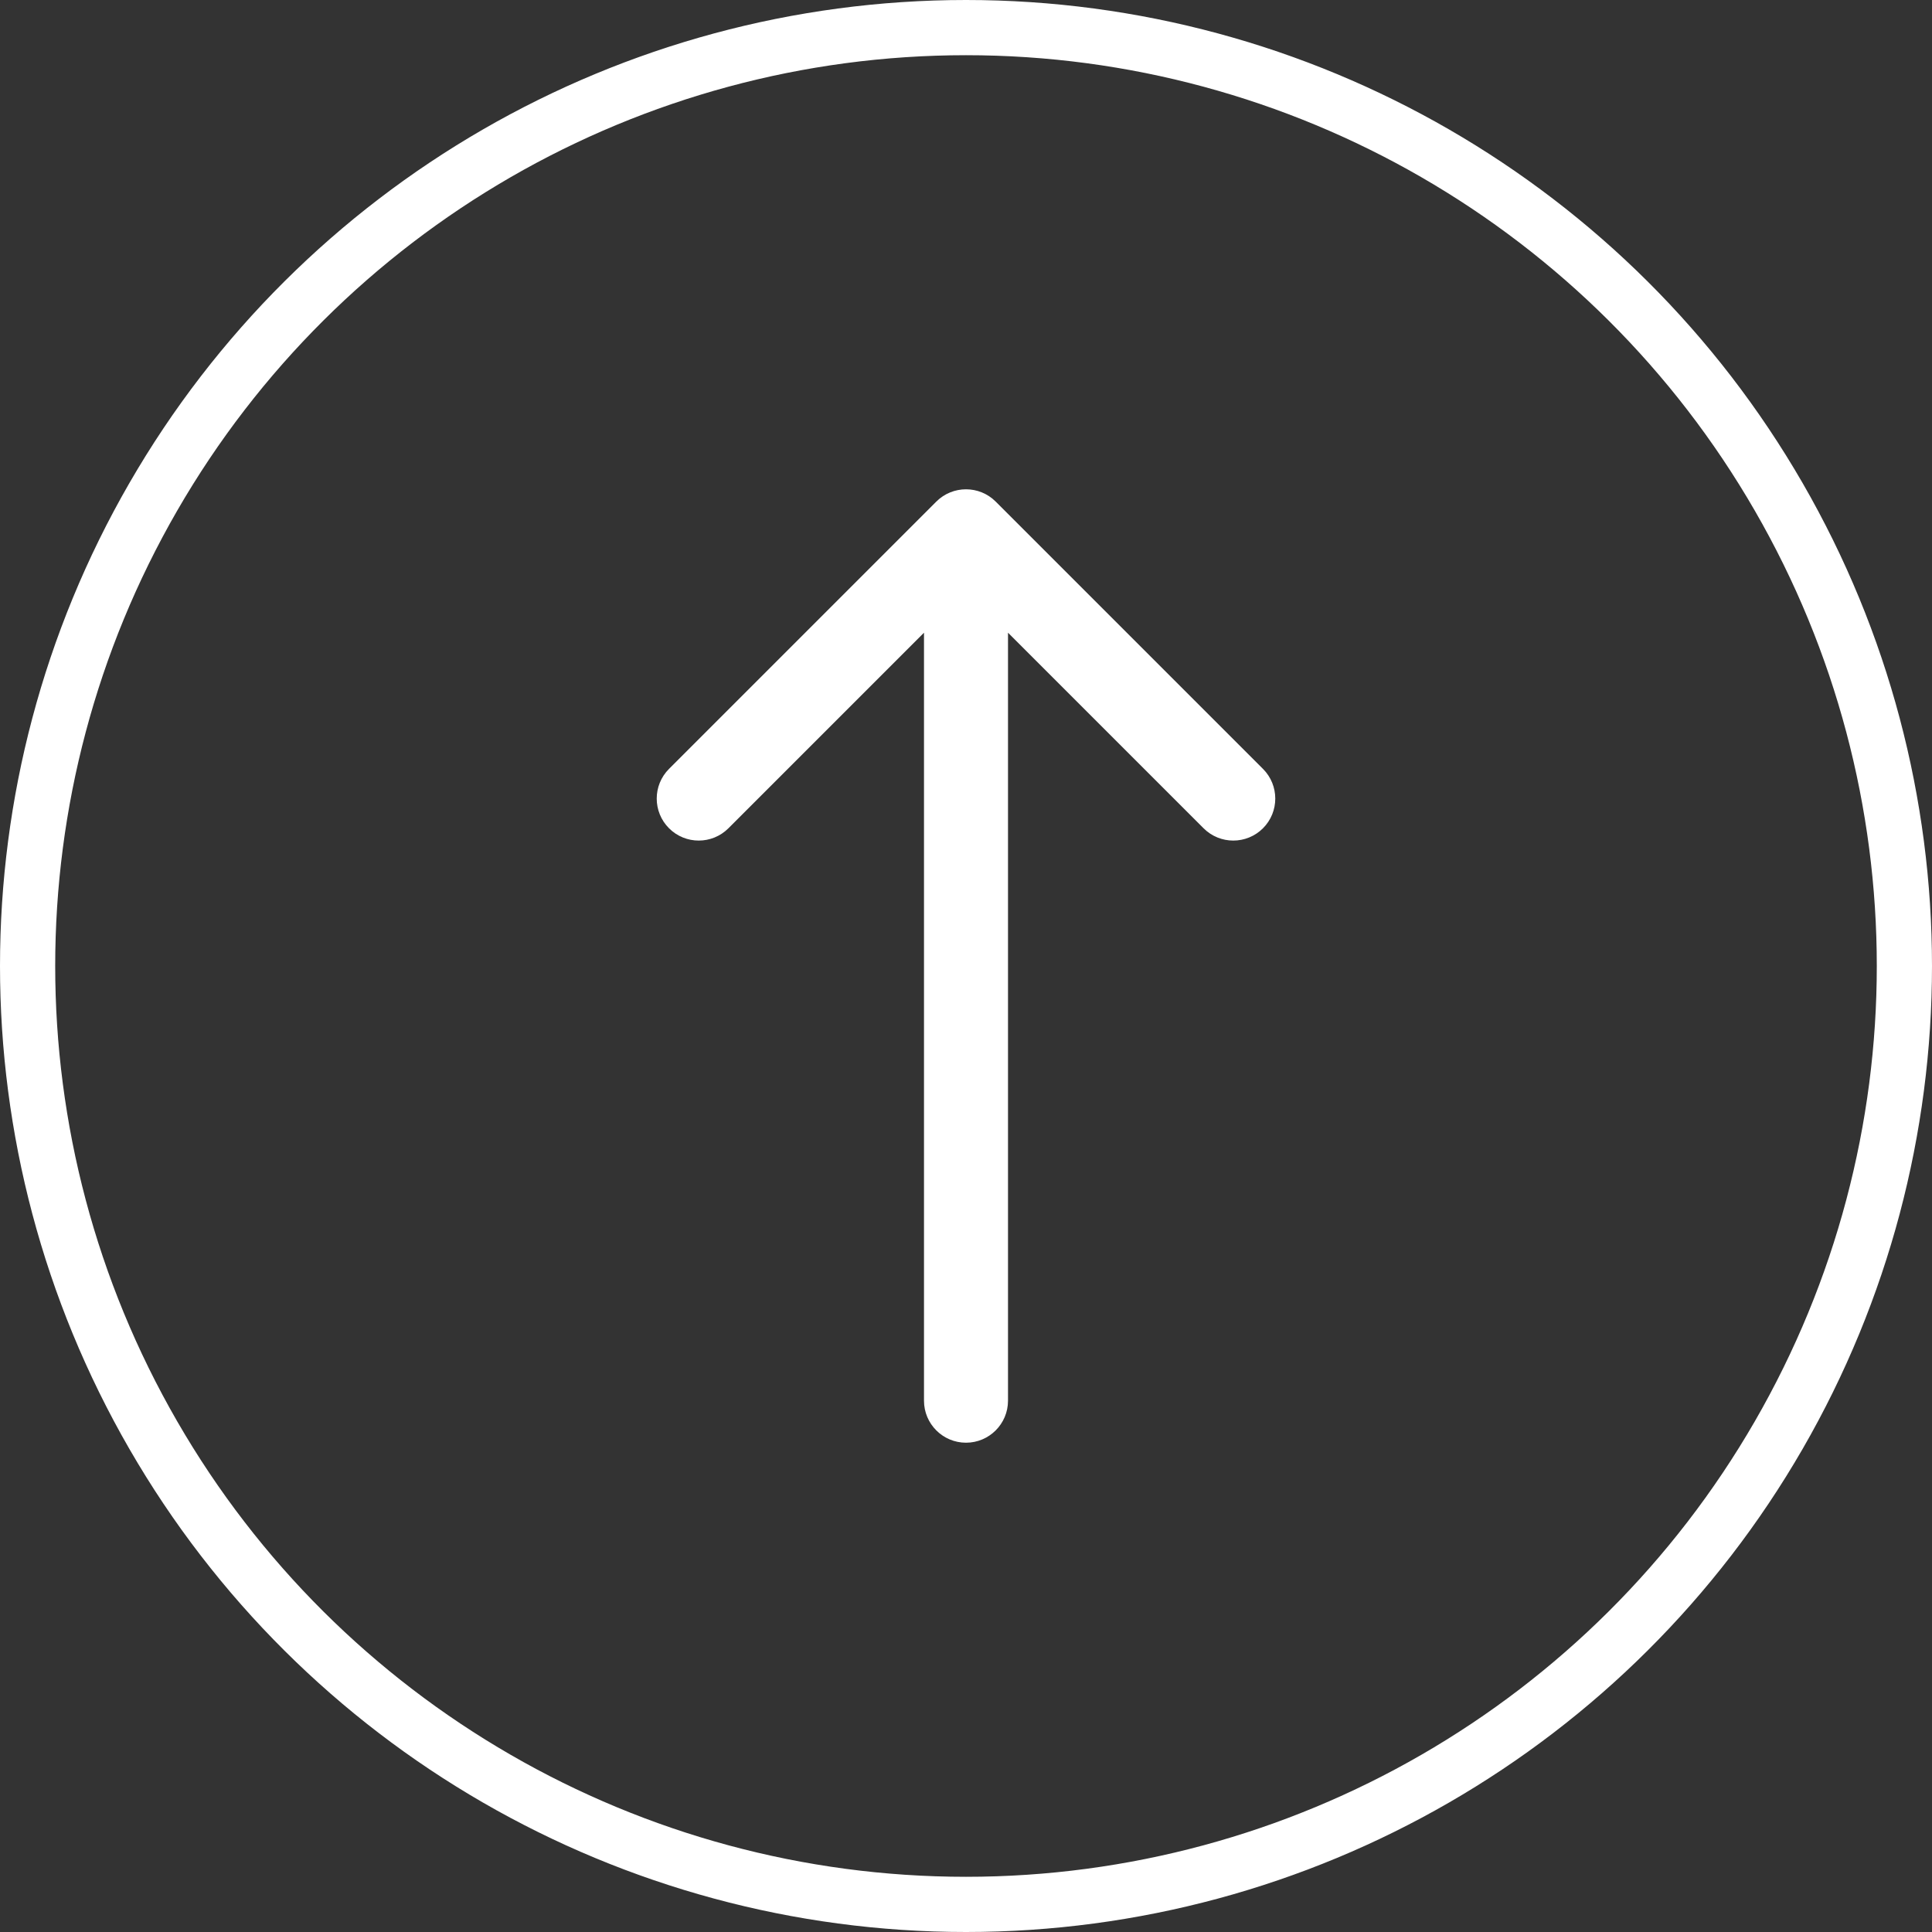 <?xml version="1.0" encoding="UTF-8"?> <svg xmlns="http://www.w3.org/2000/svg" width="35" height="35" viewBox="0 0 35 35" fill="none"><rect x="0" y="0" width="35" height="35" fill="#333333" stroke="none"/> <circle cx="17.5" cy="17.5" r="17" transform="rotate(90 17.5 17.5)" stroke="white"></circle> <path d="M16.739 25.375C16.739 25.795 17.08 26.136 17.5 26.136C17.92 26.136 18.261 25.795 18.261 25.375L16.739 25.375ZM18.038 9.087C17.741 8.79 17.259 8.79 16.962 9.087L12.12 13.929C11.823 14.226 11.823 14.708 12.12 15.005C12.417 15.302 12.899 15.302 13.196 15.005L17.5 10.701L21.804 15.005C22.101 15.302 22.583 15.302 22.88 15.005C23.177 14.708 23.177 14.226 22.88 13.929L18.038 9.087ZM18.261 25.375L18.261 9.625L16.739 9.625L16.739 25.375L18.261 25.375Z" fill="white"></path> </svg> 